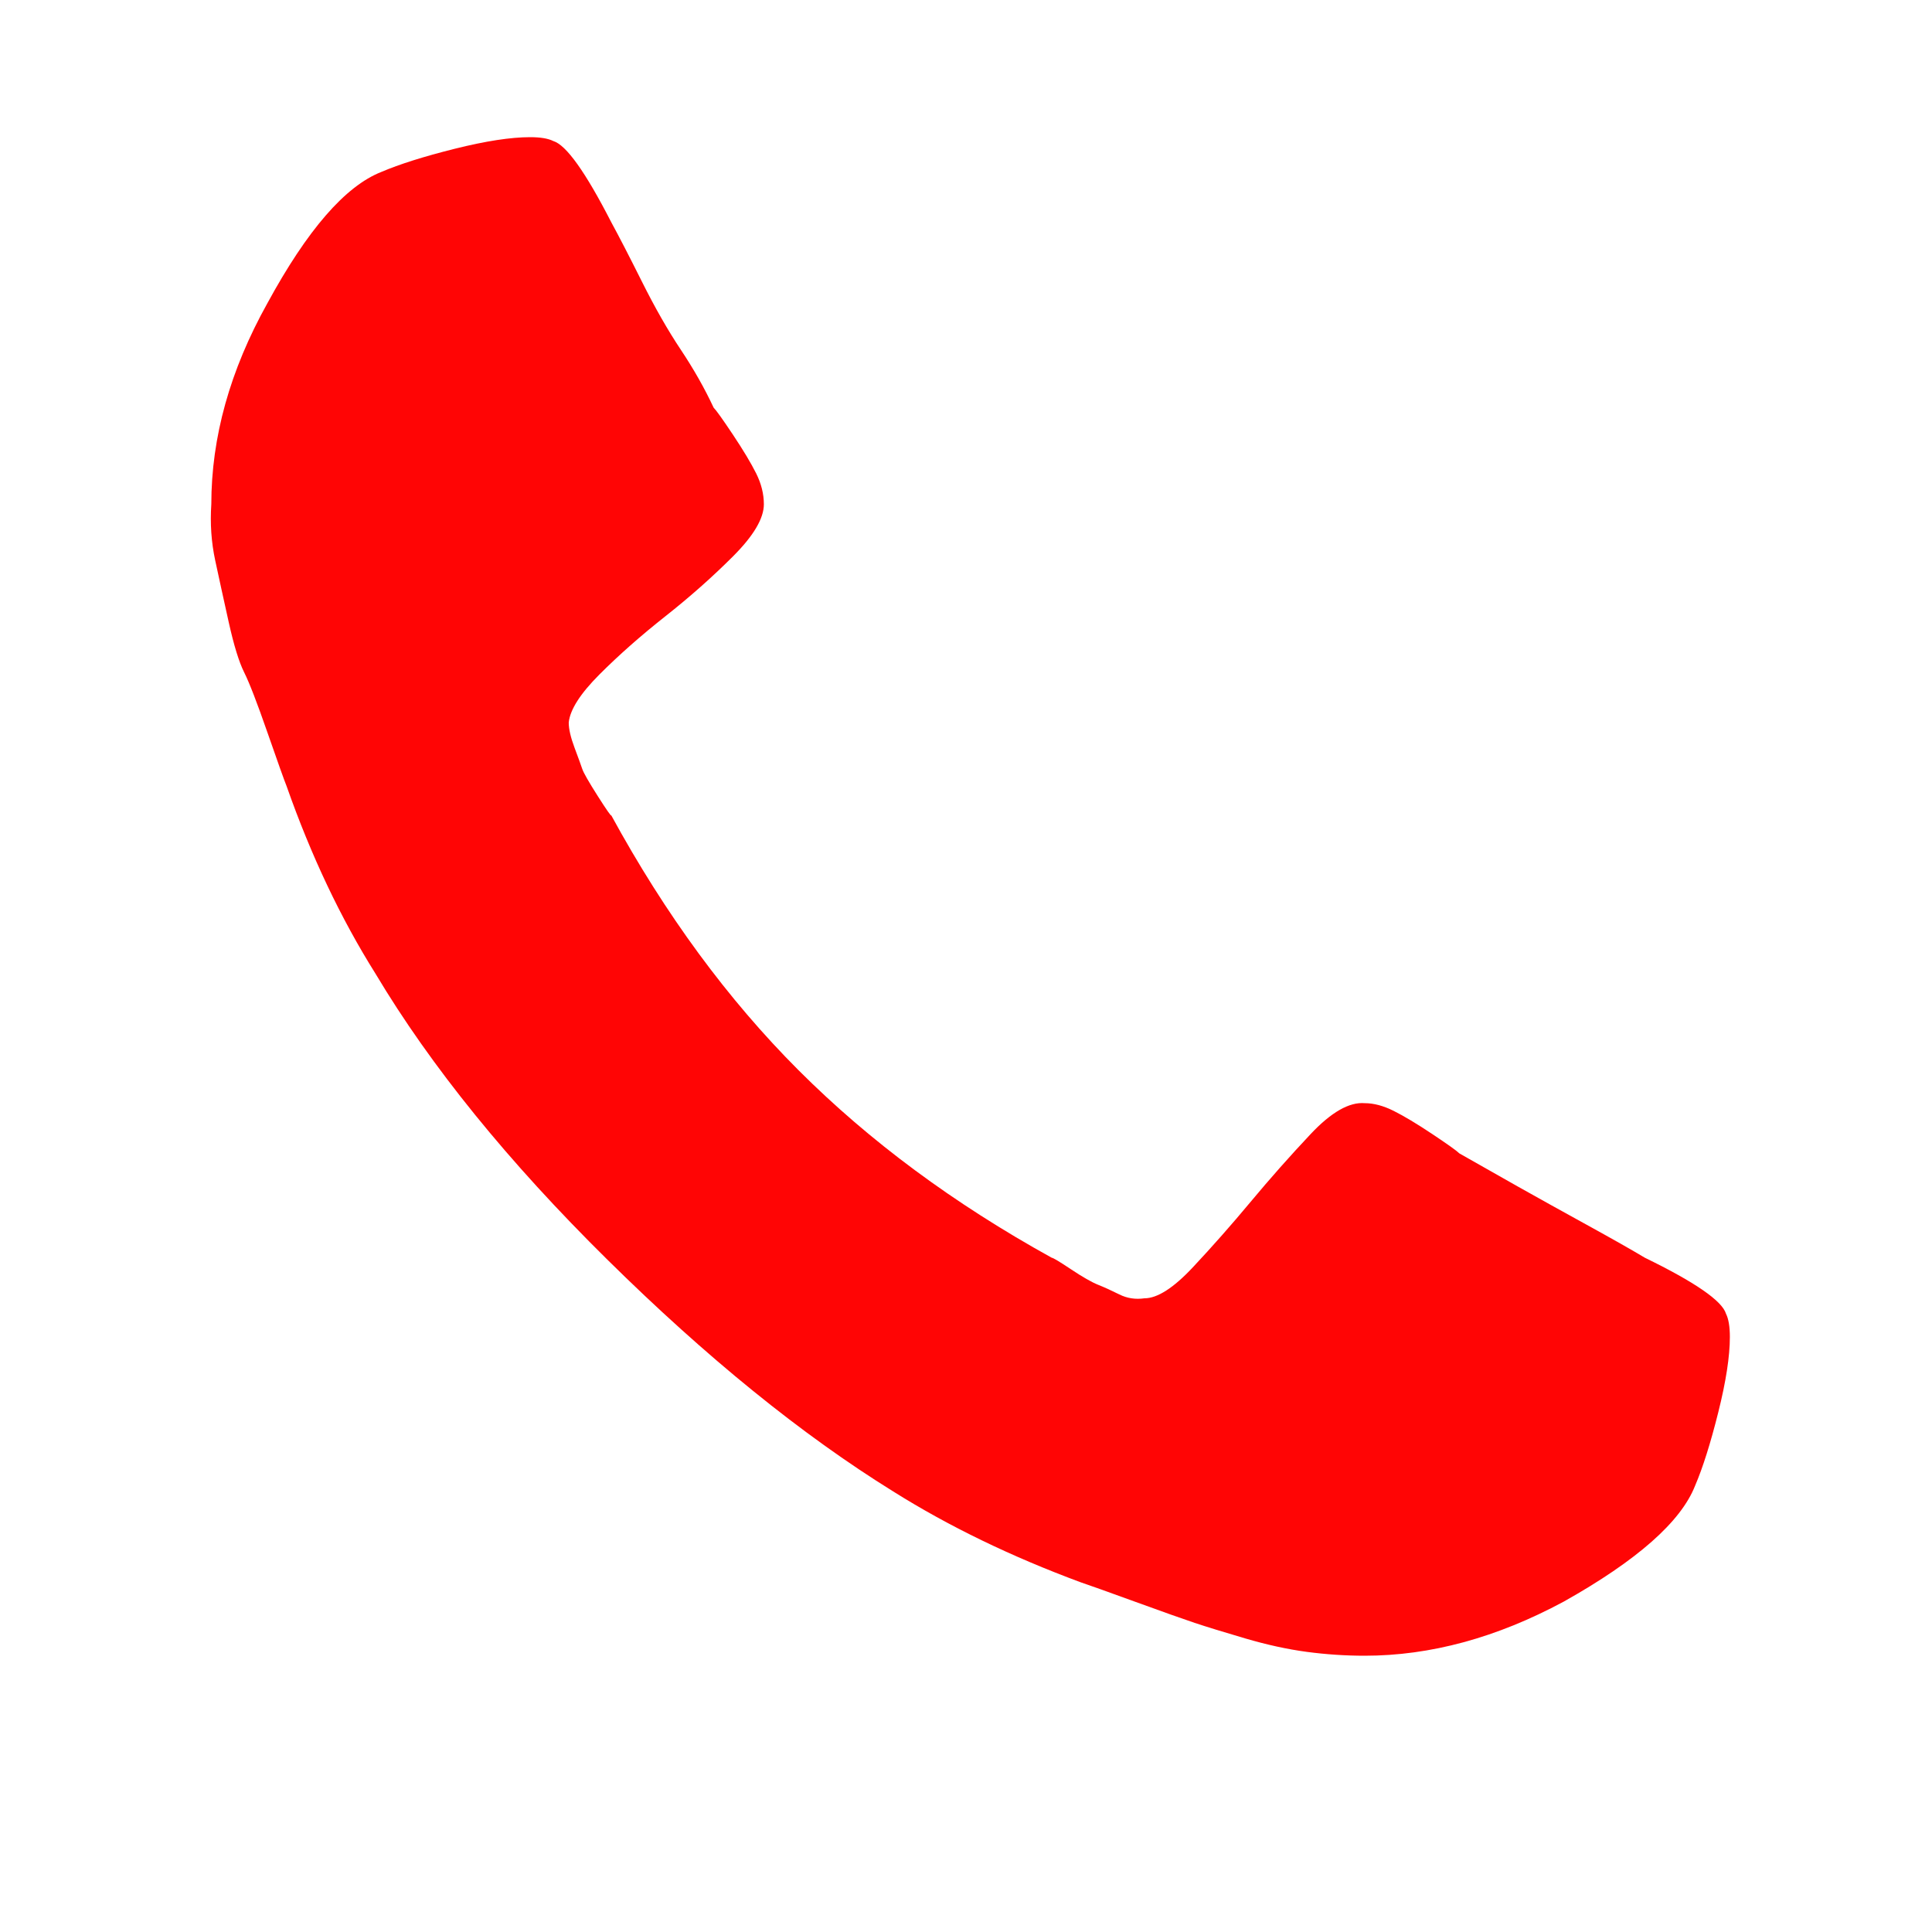 <?xml version="1.0" ?><svg version="1.1" xmlns="http://www.w3.org/2000/svg" width="250" height="250" viewBox="0 0 25 32">
<path style="fill:#ff0505" d="M25.152 22.144q0 0.48-0.192 1.248t-0.384 1.216q-0.352 0.896-2.176 1.92-1.664 0.896-3.296 0.896-0.48 0-0.96-0.064t-1.024-0.224-0.832-0.256-0.992-0.352-0.896-0.32q-1.728-0.64-3.104-1.504-2.272-1.408-4.736-3.84t-3.84-4.736q-0.864-1.376-1.472-3.104-0.064-0.16-0.32-0.896t-0.384-0.992-0.256-0.832-0.224-1.024-0.064-0.928q0-1.664 0.928-3.328 0.992-1.824 1.888-2.176 0.448-0.192 1.216-0.384t1.248-0.192q0.256 0 0.384 0.064 0.32 0.096 0.96 1.344 0.192 0.352 0.512 0.992t0.64 1.12 0.544 0.96q0.064 0.064 0.32 0.448t0.384 0.64 0.128 0.512q0 0.352-0.512 0.864t-1.12 0.992-1.088 0.96-0.512 0.8q0 0.16 0.096 0.416t0.128 0.352 0.256 0.448 0.224 0.32q1.344 2.464 3.104 4.224t4.192 3.104q0.032 0 0.32 0.192t0.448 0.256 0.352 0.16 0.416 0.064q0.32 0 0.8-0.512t0.96-1.088 0.992-1.12 0.896-0.512q0.224 0 0.48 0.128t0.64 0.384 0.448 0.32q0.448 0.256 0.96 0.544t1.152 0.64 0.96 0.544q1.248 0.608 1.344 0.928 0.064 0.128 0.064 0.384z"></path>
</svg>